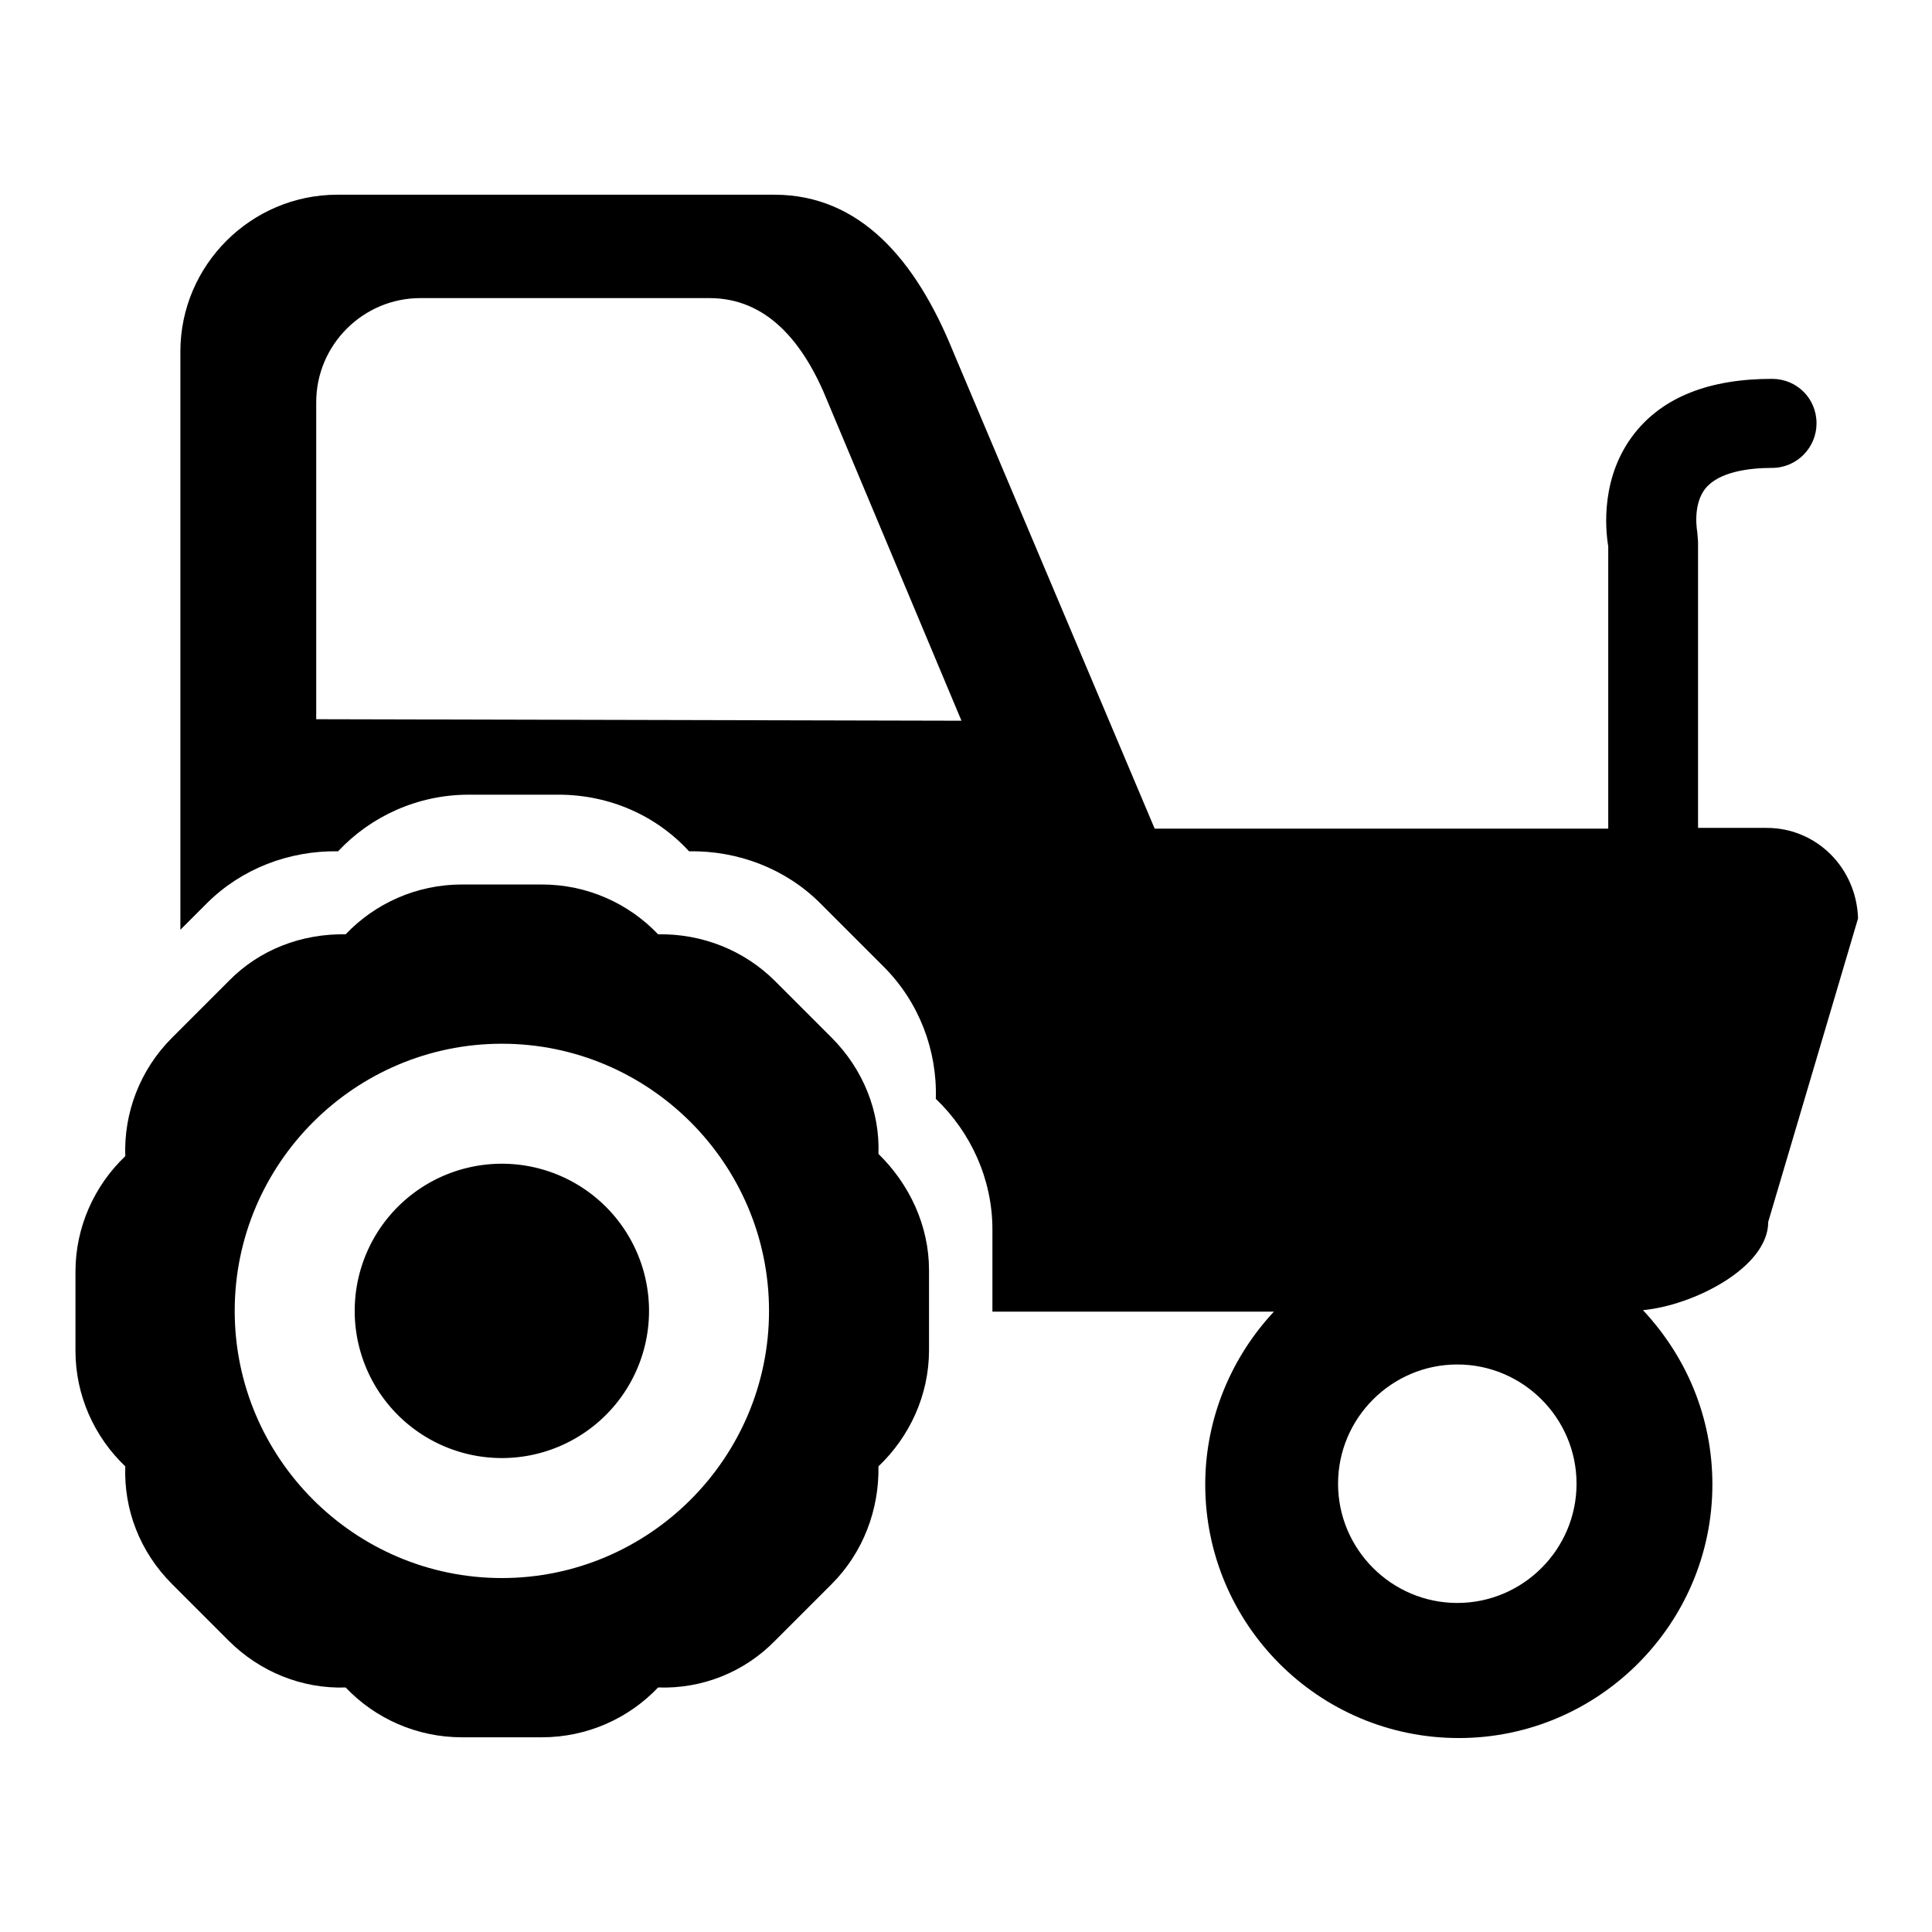 <?xml version="1.0" encoding="utf-8"?>
<!-- Svg Vector Icons : http://www.onlinewebfonts.com/icon -->
<!DOCTYPE svg PUBLIC "-//W3C//DTD SVG 1.1//EN" "http://www.w3.org/Graphics/SVG/1.1/DTD/svg11.dtd">
<svg version="1.1" xmlns="http://www.w3.org/2000/svg" xmlns:xlink="http://www.w3.org/1999/xlink" x="0px" y="0px" viewBox="0 0 256 256" enable-background="new 0 0 256 256" xml:space="preserve">
<g><g><g><g><path fill="#000000" d="M234.1,109.7H225V71.8l-0.1-1.3c0,0-0.7-3.6,1.1-5.8c1.8-2.2,5.8-2.7,8.8-2.7c3.3,0,5.9-2.7,5.9-5.9c0-3.3-2.6-5.9-5.9-5.9c-8.3,0-14.4,2.4-18.2,7.2c-4.5,5.7-3.9,12.6-3.5,15v37.4H153l-26.7-63.2c-4.9-12.1-12.3-20.8-23.7-20.8H44.7c-11.4,0-20.8,9.3-20.8,20.8v76.6l3.5-3.5c4.6-4.6,10.9-7,17.4-6.9c4.3-4.6,10.5-7.5,17.3-7.5H74c6.8,0,13,2.8,17.3,7.5c6.5-0.1,12.8,2.3,17.4,6.9l8.4,8.4c4.7,4.7,7.1,11.1,6.9,17.5c4.6,4.4,7.5,10.6,7.5,17.3v10.9h37.3c-5.6,6-9.1,14.1-9.1,22.9c0,18.5,15,33.6,33.6,33.6c18.5,0,33.6-15.1,33.6-33.6c0-9-3.5-17-9.2-23.1c6.6-0.6,16.6-5.6,16.6-11.7l11.9-40.2C246,115,240.7,109.7,234.1,109.7z M41.9,95.3v-42c0-7.6,6.2-13.8,13.8-13.8H94c7.6,0,12.5,5.8,15.7,13.8l17.7,42.2L41.9,95.3z M193.1,212.4c-8.7,0-15.8-7.1-15.8-15.8c0-8.7,7.1-15.8,15.8-15.8c8.7,0,15.8,7.1,15.8,15.8C208.9,205.3,201.8,212.4,193.1,212.4z"/><path fill="#000000" d="M110.2,137.5l-7.5-7.5c-4.1-4.1-9.7-6.3-15.5-6.2c-3.9-4.1-9.4-6.6-15.4-6.6H61.2c-6,0-11.5,2.5-15.4,6.6c-5.8-0.1-11.4,2-15.5,6.2l-7.5,7.5c-4.3,4.3-6.4,10-6.2,15.7c-4.1,3.9-6.6,9.4-6.6,15.3V179c0,5.9,2.5,11.4,6.6,15.3c-0.2,5.7,1.9,11.3,6.2,15.6l7.5,7.5c4.1,4.1,9.7,6.4,15.5,6.2c3.9,4.1,9.4,6.6,15.4,6.6h10.6c6,0,11.5-2.5,15.4-6.6c5.8,0.2,11.4-2,15.5-6.2l7.5-7.5c4.2-4.2,6.3-9.9,6.2-15.6c4.1-3.9,6.7-9.4,6.7-15.4v-10.6c0-5.9-2.6-11.4-6.7-15.4C116.6,147.3,114.4,141.7,110.2,137.5z M66.5,209.1c-19.5,0-35.4-15.9-35.4-35.4s15.9-35.4,35.4-35.4c19.5,0,35.4,15.9,35.4,35.4S86,209.1,66.5,209.1z"/><path fill="#000000" d="M47 173.7a19.5 19.5 0 1 0 39 0a19.5 19.5 0 1 0 -39 0z"/></g></g><g></g><g></g><g></g><g></g><g></g><g></g><g></g><g></g><g></g><g></g><g></g><g></g><g></g><g></g><g></g></g></g>
</svg>